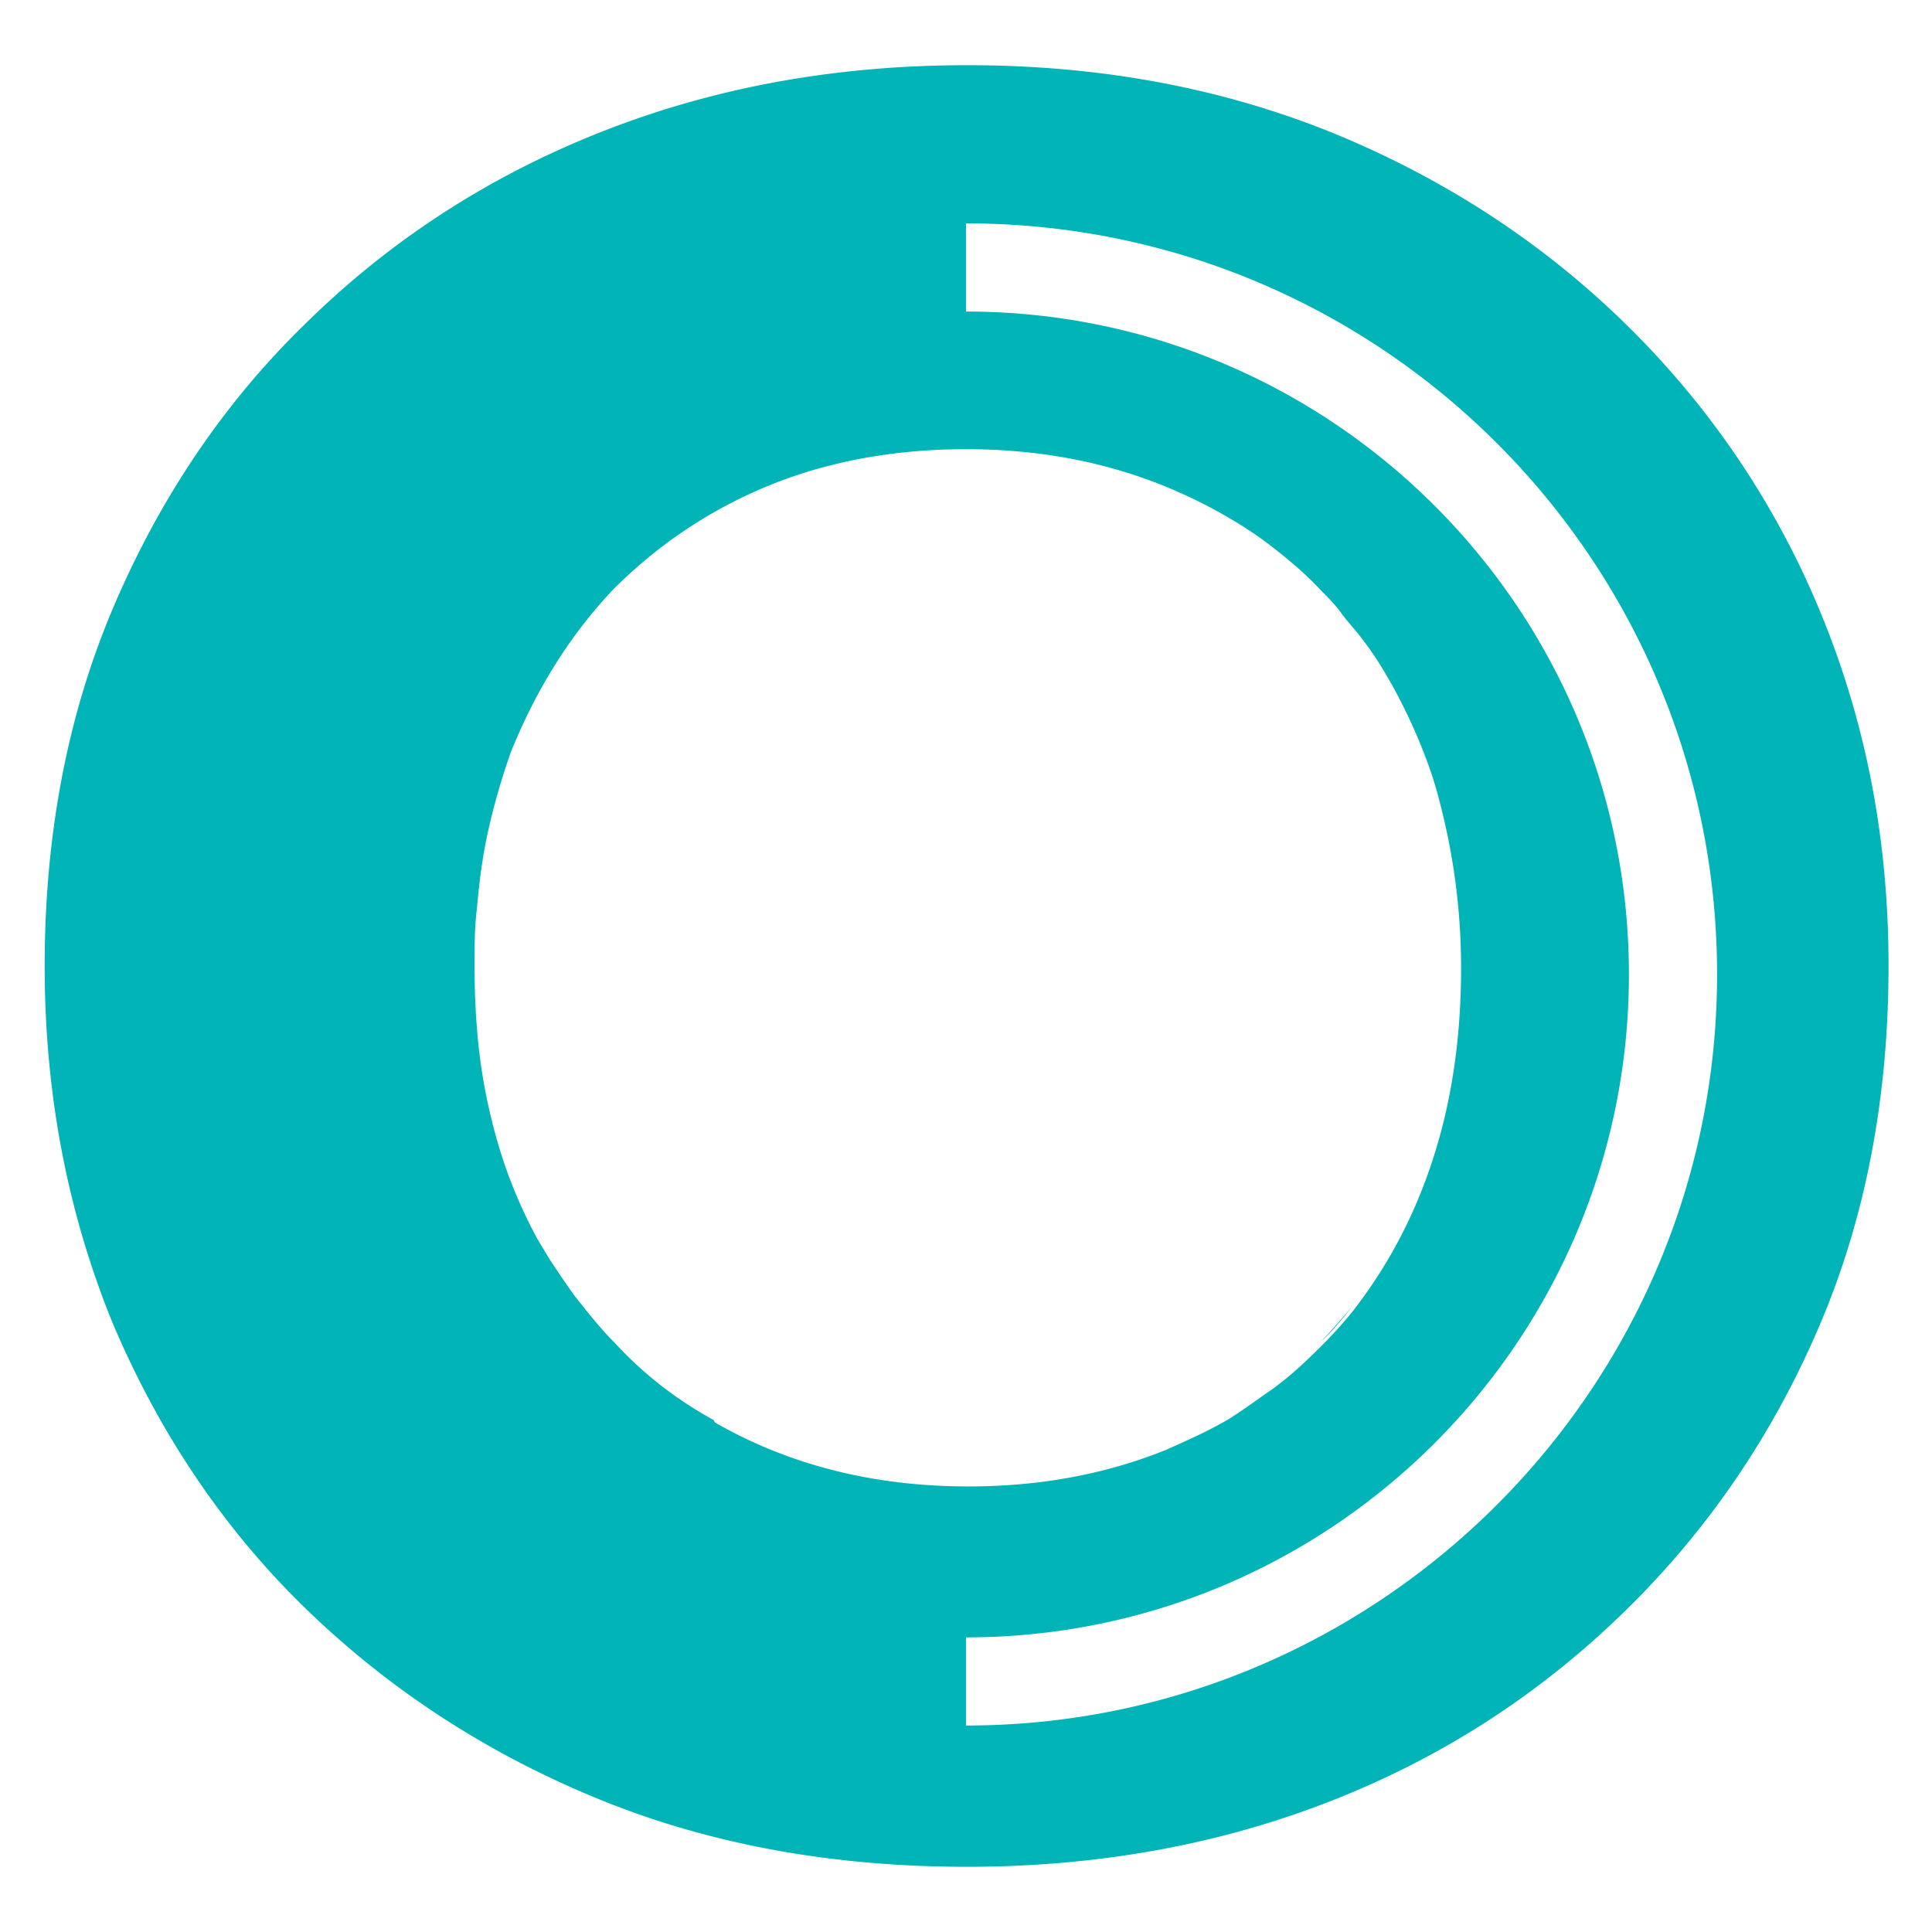 <?xml version="1.0" encoding="UTF-8"?>
<svg data-bbox="0.37 0.54 15.27 14.92" viewBox="0 0 16 16" xmlns="http://www.w3.org/2000/svg" data-type="color">
    <g>
        <path d="M10.93 11.12c.09-.09.17-.19.27-.3-.09.11-.17.21-.27.3" fill="#00b4b7" data-color="1"/>
        <path d="M11.88 6.5c-.08-.27-.19-.53-.32-.77-.09-.16-.18-.32-.29-.46a3 3 0 0 1 .29.46c.14.24.24.5.32.77" fill="#00b4b7" data-color="1"/>
        <path d="M15.08 5.08c-.37-.9-.91-1.7-1.6-2.38s-1.5-1.21-2.42-1.59C10.13.73 9.12.54 8.01.54s-2.12.19-3.05.56-1.74.9-2.43 1.58c-.69.67-1.22 1.47-1.6 2.37S.37 6.94.37 8s.19 2.04.56 2.95c.38.9.91 1.7 1.6 2.37s1.5 1.2 2.43 1.58 1.95.56 3.05.56 2.12-.19 3.05-.56 1.73-.9 2.42-1.58 1.22-1.47 1.6-2.37.56-1.89.56-2.95-.19-2.02-.56-2.92m-9.17 6.68c-.31-.17-.58-.38-.82-.64-.12-.12-.23-.26-.34-.4-.07-.1-.14-.2-.21-.31l-.09-.15c-.13-.24-.24-.5-.32-.77s-.14-.56-.17-.86q-.03-.3-.03-.63c0-.17 0-.32.02-.48.02-.23.05-.46.1-.67.05-.22.11-.42.18-.62.21-.52.49-.97.85-1.35.37-.37.8-.66 1.29-.86s1.04-.3 1.63-.3 1.13.1 1.63.3c.17.07.32.14.48.23s.3.18.44.29.27.22.39.35c.06.06.12.12.17.19s.11.13.17.21a3 3 0 0 1 .29.46c.13.24.24.5.32.77.13.46.21.95.21 1.5q0 .975-.3 1.77c-.15.4-.35.75-.59 1.06q-.12.15-.27.3c-.14.14-.28.27-.44.38-.1.07-.21.15-.32.22-.17.1-.35.18-.53.26-.5.2-1.04.3-1.63.3-.79 0-1.49-.18-2.1-.53ZM8 14.29v-.73c3.03 0 5.49-2.46 5.49-5.49S11.03 2.58 8 2.58v-.73c3.44 0 6.22 2.79 6.22 6.22s-2.8 6.22-6.22 6.22" fill="#00b4b7" data-color="1"/>
    </g>
</svg>
